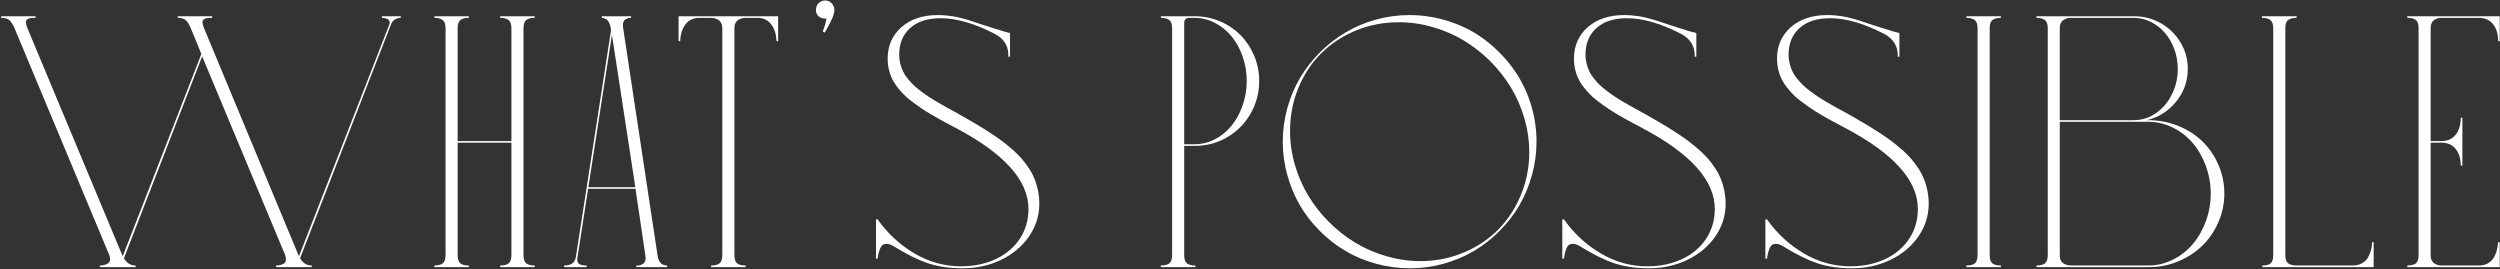 <svg width="1896" height="204" viewBox="0 0 1896 204" fill="none" xmlns="http://www.w3.org/2000/svg">
<rect x="0" y="0" width="1896" height="204" fill="#333333" stroke="none"/>
<path d="M1895.8 202.574H1825.68V201.351C1828.67 201.351 1830.84 200.807 1832.2 199.72C1833.56 198.633 1834.24 196.594 1834.24 193.469V21.419C1834.24 18.361 1833.56 16.255 1832.2 15.168C1830.84 14.08 1828.67 13.537 1825.68 13.537V12.314H1895.8V31.204H1894.58C1894.58 25.836 1893.29 21.555 1890.77 18.361C1888.19 15.168 1884.59 13.537 1879.97 13.537H1851.36C1850.61 13.537 1849.87 13.673 1849.12 13.809C1848.37 14.012 1847.56 14.352 1846.6 14.828C1845.65 15.371 1844.84 16.187 1844.29 17.274C1843.68 18.429 1843.41 19.788 1843.41 21.419V106.968H1851.63C1856.25 106.968 1859.79 105.405 1862.37 102.144C1864.95 98.95 1866.24 94.669 1866.24 89.301H1867.47V125.586H1866.24C1866.24 120.286 1864.95 116.073 1862.37 112.948C1859.79 109.822 1856.25 108.191 1851.63 108.191H1843.41V193.74C1843.41 195.235 1843.68 196.526 1844.29 197.614C1844.91 198.701 1845.65 199.516 1846.6 199.992C1847.49 200.535 1848.3 200.875 1849.12 201.079C1849.93 201.283 1850.68 201.351 1851.36 201.351H1879.97C1888.67 201.351 1893.56 195.507 1894.58 183.684H1895.8V202.574Z" fill="white"/>
<path d="M1742.03 201.351H1784.36C1787.08 201.351 1789.52 200.739 1791.56 199.516C1793.6 198.293 1795.03 196.866 1795.98 195.099C1796.86 193.401 1797.54 191.702 1798.09 189.935C1798.56 188.236 1798.83 186.742 1798.9 185.518L1798.97 183.684H1800.19V202.574H1715.8V201.351C1718.65 201.351 1720.76 200.807 1722.05 199.72C1723.34 198.633 1724.02 196.526 1724.02 193.469V21.419C1724.02 18.429 1723.27 16.323 1721.91 15.236C1720.56 14.148 1718.38 13.537 1715.46 13.537V12.314H1741.76V13.537C1738.77 13.537 1736.59 14.148 1735.23 15.236C1733.87 16.323 1733.19 18.429 1733.19 21.419V193.469C1733.19 196.526 1733.87 198.633 1735.37 199.72C1736.8 200.807 1739.04 201.351 1742.03 201.351Z" fill="white"/>
<path d="M1630.01 202.574H1544.46V201.351C1547.38 201.351 1549.56 200.807 1550.91 199.72C1552.27 198.633 1553.02 196.526 1553.02 193.469V21.419C1553.02 18.429 1552.27 16.323 1550.91 15.236C1549.56 14.148 1547.38 13.537 1544.46 13.537V12.314H1618.46C1625.8 12.314 1632.66 14.148 1638.91 17.682C1645.16 21.283 1650.05 26.108 1653.72 32.223C1657.39 38.339 1659.23 44.998 1659.23 52.2C1659.23 61.577 1656.24 69.867 1650.39 77.07C1644.48 84.341 1637.07 89.029 1628.17 91.136C1636.4 91 1644.14 92.427 1651.48 95.281C1658.82 98.203 1665.07 102.144 1670.23 107.172C1675.4 112.2 1679.48 118.112 1682.47 125.043C1685.46 131.974 1686.95 139.244 1686.95 146.855C1686.95 154.465 1685.39 161.668 1682.4 168.531C1679.41 175.462 1675.33 181.374 1670.23 186.334C1665.14 191.294 1659.09 195.235 1652.09 198.157C1645.03 201.147 1637.69 202.574 1630.01 202.574ZM1570.35 201.351H1629.4C1635.78 201.351 1641.9 199.924 1647.74 197.002C1653.59 194.148 1658.62 190.207 1662.83 185.315C1667.04 180.422 1670.37 174.646 1672.88 167.919C1675.33 161.26 1676.62 154.193 1676.62 146.855C1676.62 139.516 1675.33 132.449 1672.88 125.722C1670.37 118.995 1667.04 113.22 1662.83 108.327C1658.62 103.435 1653.59 99.562 1647.74 96.708C1641.9 93.854 1635.78 92.359 1629.4 92.359H1562.13V193.74C1562.13 195.371 1562.47 196.798 1563.15 197.885C1563.82 198.973 1564.64 199.788 1565.73 200.196C1566.75 200.671 1567.63 201.011 1568.38 201.147C1569.06 201.283 1569.74 201.351 1570.35 201.351ZM1562.13 21.419V91.136H1618.12C1624.16 91.136 1629.8 89.437 1634.97 85.904C1640.13 82.37 1644.14 77.614 1647.13 71.634C1650.12 65.654 1651.62 59.199 1651.62 52.2C1651.62 46.968 1650.73 41.94 1648.97 37.183C1647.2 32.427 1644.82 28.35 1641.83 24.884C1638.84 21.419 1635.31 18.633 1631.16 16.595C1627.02 14.556 1622.67 13.537 1618.12 13.537H1570.08C1569.4 13.537 1568.72 13.673 1567.97 13.809C1567.22 14.012 1566.41 14.352 1565.46 14.828C1564.5 15.371 1563.69 16.187 1563.08 17.274C1562.4 18.429 1562.13 19.788 1562.13 21.419Z" fill="white"/>
<path d="M1517.47 202.574H1491.31V201.351C1494.16 201.351 1496.34 200.807 1497.7 199.72C1499.05 198.633 1499.8 196.526 1499.8 193.469V21.419C1499.8 18.429 1499.05 16.323 1497.7 15.236C1496.34 14.148 1494.16 13.537 1491.31 13.537V12.314H1517.47V13.537C1514.55 13.537 1512.37 14.148 1511.01 15.236C1509.66 16.323 1508.98 18.429 1508.98 21.419V193.469C1508.98 196.526 1509.66 198.633 1511.01 199.72C1512.37 200.807 1514.55 201.351 1517.47 201.351V202.574Z" fill="white"/>
<path d="M1404.57 203.457C1394.78 203.457 1386.08 202.234 1378.47 199.72C1370.86 197.206 1362.1 192.857 1352.25 186.742C1350.21 185.519 1348.44 184.907 1346.95 184.907C1345.72 184.907 1344.77 185.179 1343.96 185.722C1343.14 186.266 1342.53 187.149 1342.05 188.304C1341.58 189.528 1341.24 190.547 1340.97 191.498C1340.69 192.449 1340.49 193.74 1340.22 195.371C1340.15 195.779 1340.08 196.051 1340.08 196.187H1338.86V166.357H1340.08C1347.69 177.093 1357 185.722 1368.15 192.246C1379.22 198.769 1390.98 201.962 1403.34 201.962C1413.13 201.962 1421.96 200.128 1429.78 196.458C1437.52 192.789 1443.64 187.625 1447.99 180.966C1452.34 174.375 1454.51 166.832 1454.51 158.406C1454.51 136.934 1436.23 116.549 1399.74 97.251C1395.87 95.213 1392.68 93.514 1390.09 92.087C1387.51 90.728 1384.52 89.029 1381.26 87.127C1378 85.224 1375.21 83.457 1373.04 81.963C1370.86 80.468 1368.49 78.769 1365.9 76.798C1363.32 74.896 1361.21 73.061 1359.58 71.294C1357.95 69.596 1356.25 67.693 1354.62 65.519C1352.99 63.344 1351.7 61.238 1350.75 59.131C1349.8 57.025 1349.05 54.715 1348.51 52.268C1347.96 49.822 1347.69 47.24 1347.69 44.59C1347.69 34.805 1351.16 26.787 1358.09 20.672C1365.02 14.556 1374.26 11.43 1385.74 11.43C1389.62 11.43 1393.49 11.77 1397.36 12.382C1401.24 12.993 1406.2 14.284 1412.18 16.255C1414.42 17.07 1419.24 18.633 1426.72 21.011C1434.13 23.39 1438.75 24.748 1440.51 25.088V43.027H1439.29C1439.56 35.281 1436.16 29.505 1428.96 25.7C1413.74 17.818 1400.08 13.809 1387.85 13.809C1378 13.809 1370.32 16.323 1364.75 21.283C1359.18 26.311 1356.46 33.038 1356.46 41.6C1356.46 43.91 1356.73 46.085 1357.27 48.191C1357.82 50.366 1358.5 52.336 1359.38 54.103C1360.2 55.938 1361.35 57.772 1362.85 59.539C1364.34 61.374 1365.77 63.004 1367.26 64.431C1368.76 65.926 1370.59 67.421 1372.77 69.052C1374.94 70.683 1376.91 72.11 1378.81 73.333C1380.65 74.556 1382.89 75.983 1385.61 77.546C1388.33 79.177 1390.71 80.536 1392.74 81.623C1394.78 82.71 1397.23 84.069 1400.22 85.7C1403.14 87.331 1405.59 88.757 1407.62 89.913C1411.36 92.087 1414.62 93.99 1417.34 95.621C1420.06 97.251 1423.05 99.222 1426.45 101.396C1429.78 103.571 1432.63 105.609 1435.08 107.444C1437.45 109.278 1439.97 111.385 1442.69 113.695C1445.41 116.073 1447.65 118.384 1449.55 120.558C1451.38 122.733 1453.22 125.179 1454.99 127.829C1456.75 130.547 1458.11 133.197 1459.2 135.915C1460.29 138.633 1461.1 141.555 1461.78 144.68C1462.39 147.874 1462.73 151.136 1462.73 154.465C1462.73 163.707 1460.01 172.064 1454.71 179.607C1449.41 187.149 1442.28 192.993 1433.45 197.206C1424.61 201.419 1414.96 203.457 1404.57 203.457Z" fill="white"/>
<path d="M1250.55 203.457C1240.77 203.457 1232.07 202.234 1224.46 199.72C1216.85 197.206 1208.08 192.857 1198.23 186.742C1196.19 185.519 1194.43 184.907 1192.93 184.907C1191.71 184.907 1190.76 185.179 1189.94 185.722C1189.13 186.266 1188.51 187.149 1188.04 188.304C1187.56 189.528 1187.22 190.547 1186.95 191.498C1186.68 192.449 1186.48 193.74 1186.2 195.371C1186.14 195.779 1186.07 196.051 1186.07 196.187H1184.85V166.357H1186.07C1193.68 177.093 1202.99 185.722 1214.13 192.246C1225.21 198.769 1236.96 201.962 1249.33 201.962C1259.12 201.962 1267.95 200.128 1275.76 196.458C1283.51 192.789 1289.62 187.625 1293.97 180.966C1298.32 174.375 1300.5 166.832 1300.5 158.406C1300.5 136.934 1282.22 116.549 1245.73 97.251C1241.86 95.213 1238.66 93.514 1236.08 92.087C1233.5 90.728 1230.51 89.029 1227.25 87.127C1223.98 85.224 1221.2 83.457 1219.02 81.963C1216.85 80.468 1214.47 78.769 1211.89 76.798C1209.31 74.896 1207.2 73.061 1205.57 71.294C1203.94 69.596 1202.24 67.693 1200.61 65.519C1198.98 63.344 1197.69 61.238 1196.74 59.131C1195.79 57.025 1195.04 54.715 1194.49 52.268C1193.95 49.822 1193.68 47.24 1193.68 44.59C1193.68 34.805 1197.14 26.787 1204.08 20.672C1211.01 14.556 1220.25 11.43 1231.73 11.43C1235.6 11.43 1239.48 11.77 1243.35 12.382C1247.22 12.993 1252.18 14.284 1258.16 16.255C1260.41 17.07 1265.23 18.633 1272.71 21.011C1280.11 23.39 1284.73 24.748 1286.5 25.088V43.027H1285.28C1285.55 35.281 1282.15 29.505 1274.95 25.7C1259.73 17.818 1246.07 13.809 1233.84 13.809C1223.99 13.809 1216.31 16.323 1210.73 21.283C1205.16 26.311 1202.44 33.038 1202.44 41.6C1202.44 43.91 1202.72 46.085 1203.26 48.191C1203.8 50.366 1204.48 52.336 1205.37 54.103C1206.18 55.938 1207.34 57.772 1208.83 59.539C1210.33 61.374 1211.75 63.004 1213.25 64.431C1214.74 65.926 1216.58 67.421 1218.75 69.052C1220.93 70.683 1222.9 72.11 1224.8 73.333C1226.63 74.556 1228.88 75.983 1231.6 77.546C1234.31 79.177 1236.69 80.536 1238.73 81.623C1240.77 82.71 1243.21 84.069 1246.2 85.7C1249.13 87.331 1251.57 88.757 1253.61 89.913C1257.35 92.087 1260.61 93.99 1263.33 95.621C1266.05 97.251 1269.04 99.222 1272.43 101.396C1275.76 103.571 1278.62 105.609 1281.06 107.444C1283.44 109.278 1285.96 111.385 1288.67 113.695C1291.39 116.073 1293.63 118.384 1295.54 120.558C1297.37 122.733 1299.21 125.179 1300.97 127.829C1302.74 130.547 1304.1 133.197 1305.19 135.915C1306.27 138.633 1307.09 141.555 1307.77 144.68C1308.38 147.874 1308.72 151.136 1308.72 154.465C1308.72 163.707 1306 172.064 1300.7 179.607C1295.4 187.149 1288.27 192.993 1279.43 197.206C1270.6 201.419 1260.95 203.457 1250.55 203.457Z" fill="white"/>
<path d="M1069.42 203.457C1060.52 203.457 1051.89 202.302 1043.46 199.992C1035.03 197.682 1027.29 194.42 1020.22 190.207C1013.15 185.994 1006.7 180.966 1000.79 174.986C994.875 169.075 989.847 162.619 985.77 155.553C981.693 148.486 978.499 140.875 976.257 132.585C973.947 124.363 972.859 115.938 972.859 107.308C972.859 98.678 974.015 90.252 976.325 81.963C978.635 73.673 981.829 66.062 985.974 59.063C990.119 52.065 995.147 45.609 1001.06 39.698C1006.97 33.786 1013.43 28.758 1020.49 24.613C1027.49 20.468 1035.1 17.206 1043.39 14.896C1051.68 12.585 1060.11 11.43 1068.8 11.43C1079.41 11.43 1089.67 13.129 1099.59 16.391C1109.44 19.652 1118.34 24.273 1126.22 30.253C1134.1 36.232 1140.97 43.163 1146.88 51.045C1152.72 58.927 1157.28 67.761 1160.47 77.41C1163.66 87.127 1165.29 97.115 1165.29 107.308C1165.29 116.006 1164.14 124.499 1161.83 132.789C1159.52 141.079 1156.32 148.757 1152.25 155.824C1148.1 162.891 1143.07 169.346 1137.16 175.258C1131.25 181.17 1124.8 186.198 1117.8 190.343C1110.8 194.488 1103.19 197.682 1094.9 199.992C1086.61 202.302 1078.11 203.457 1069.42 203.457ZM1077.3 198.021C1088.71 198.021 1099.59 195.915 1109.78 191.634C1119.97 187.421 1128.74 181.645 1136.08 174.307C1143.35 166.968 1149.12 158.203 1153.4 148.01C1157.62 137.818 1159.79 127.013 1159.79 115.53C1159.79 106.832 1158.57 98.271 1156.12 89.845C1153.67 81.419 1150.28 73.605 1145.93 66.402C1141.58 59.199 1136.28 52.54 1130.16 46.357C1123.98 40.241 1117.25 35.009 1110.05 30.66C1102.85 26.311 1094.97 22.982 1086.54 20.536C1078.11 18.089 1069.55 16.866 1060.85 16.866C1049.3 16.866 1038.43 18.973 1028.24 23.186C1018.05 27.399 1009.28 33.174 1002.01 40.445C994.671 47.716 988.896 56.481 984.683 66.674C980.47 76.934 978.363 87.874 978.363 99.426C978.363 108.055 979.586 116.549 982.033 124.975C984.479 133.401 987.876 141.215 992.225 148.418C996.574 155.62 1001.81 162.348 1007.99 168.463C1014.17 174.647 1020.9 179.879 1028.1 184.227C1035.31 188.576 1043.12 191.906 1051.61 194.352C1060.04 196.798 1068.6 198.021 1077.3 198.021Z" fill="white"/>
<path d="M898.102 17.206V109.414H905.712C911.216 109.414 916.448 108.191 921.409 105.609C926.301 103.027 930.514 99.629 934.047 95.281C937.581 90.932 940.367 85.836 942.405 79.924C944.444 74.012 945.531 67.829 945.531 61.306C945.531 54.918 944.444 48.735 942.405 42.823C940.367 36.98 937.581 31.883 934.047 27.602C930.514 23.322 926.301 19.924 921.409 17.342C916.448 14.828 911.216 13.537 905.712 13.537H901.703C900.616 13.537 899.8 13.876 899.121 14.556C898.441 15.236 898.102 16.119 898.102 17.206ZM906.596 202.574H880.299V201.351C883.289 201.351 885.463 200.807 886.822 199.72C888.181 198.633 888.928 196.594 888.928 193.537V21.555C888.928 18.497 888.249 16.391 886.958 15.303C885.599 14.216 883.424 13.605 880.435 13.537V12.314H905.984C912.779 12.314 919.166 13.605 925.282 16.187C931.329 18.769 936.494 22.302 940.842 26.651C945.191 31.068 948.589 36.3 951.171 42.28C953.685 48.327 954.976 54.647 954.976 61.306C954.976 70.275 952.802 78.497 948.521 86.04C944.24 93.582 938.328 99.562 930.854 103.978C923.311 108.463 915.021 110.637 905.984 110.637H898.102V193.469C898.102 196.526 898.781 198.633 900.14 199.72C901.499 200.807 903.606 201.351 906.596 201.351V202.574Z" fill="white"/>
<path d="M730.055 203.457C720.271 203.457 711.573 202.234 703.963 199.72C696.352 197.206 687.587 192.857 677.734 186.742C675.695 185.519 673.929 184.907 672.434 184.907C671.211 184.907 670.259 185.179 669.444 185.722C668.629 186.266 668.017 187.149 667.541 188.304C667.066 189.528 666.726 190.547 666.454 191.498C666.182 192.449 665.978 193.74 665.707 195.371C665.639 195.779 665.571 196.051 665.571 196.187H664.348V166.357H665.571C673.181 177.093 682.49 185.722 693.634 192.246C704.71 198.769 716.465 201.962 728.832 201.962C738.617 201.962 747.451 200.128 755.265 196.458C763.011 192.789 769.127 187.625 773.476 180.966C777.824 174.375 779.999 166.832 779.999 158.406C779.999 136.934 761.72 116.549 725.231 97.251C721.358 95.213 718.164 93.514 715.582 92.087C713 90.728 710.01 89.029 706.749 87.127C703.487 85.224 700.701 83.457 698.527 81.963C696.352 80.468 693.974 78.769 691.392 76.798C688.81 74.896 686.703 73.061 685.072 71.294C683.442 69.596 681.743 67.693 680.112 65.519C678.481 63.344 677.19 61.238 676.239 59.131C675.288 57.025 674.54 54.715 673.997 52.268C673.453 49.822 673.181 47.24 673.181 44.59C673.181 34.805 676.647 26.787 683.578 20.672C690.508 14.556 699.75 11.43 711.233 11.43C715.106 11.43 718.98 11.77 722.853 12.382C726.726 12.993 731.686 14.284 737.666 16.255C739.908 17.07 744.733 18.633 752.207 21.011C759.614 23.39 764.234 24.748 766.001 25.088V43.027H764.778C765.05 35.281 761.652 29.505 754.45 25.7C739.229 17.818 725.571 13.809 713.34 13.809C703.487 13.809 695.809 16.323 690.237 21.283C684.665 26.311 681.947 33.038 681.947 41.6C681.947 43.91 682.218 46.085 682.762 48.191C683.306 50.366 683.985 52.336 684.869 54.103C685.684 55.938 686.839 57.772 688.334 59.539C689.829 61.374 691.256 63.004 692.751 64.431C694.246 65.926 696.08 67.421 698.255 69.052C700.429 70.683 702.4 72.11 704.302 73.333C706.137 74.556 708.379 75.983 711.097 77.546C713.815 79.177 716.194 80.536 718.232 81.623C720.271 82.71 722.717 84.069 725.707 85.7C728.628 87.331 731.075 88.757 733.113 89.913C736.85 92.087 740.112 93.99 742.83 95.621C745.548 97.251 748.538 99.222 751.935 101.396C755.265 103.571 758.119 105.609 760.565 107.444C762.943 109.278 765.457 111.385 768.175 113.695C770.893 116.073 773.136 118.384 775.038 120.558C776.873 122.733 778.708 125.179 780.474 127.829C782.241 130.547 783.6 133.197 784.687 135.915C785.775 138.633 786.59 141.555 787.269 144.68C787.881 147.874 788.221 151.136 788.221 154.465C788.221 163.707 785.503 172.064 780.203 179.607C774.902 187.149 767.768 192.993 758.934 197.206C750.101 201.419 740.452 203.457 730.055 203.457Z" fill="white"/>
<path d="M625.524 24.748L623.961 23.797C625.456 19.992 626.407 16.798 626.747 14.08C624.369 14.216 622.466 13.673 620.971 12.45C619.476 11.226 618.797 9.664 618.797 7.693C618.797 5.587 619.408 3.82 620.767 2.461C622.126 1.102 623.757 0.354 625.796 0.354C627.698 0.354 629.329 1.102 630.688 2.461C632.047 3.888 632.795 5.655 632.795 7.693C632.795 9.188 632.319 11.023 631.504 13.197C630.62 15.371 628.65 19.245 625.524 24.748Z" fill="white"/>
<path d="M565.471 202.574H539.31V201.351C542.164 201.351 544.339 200.807 545.698 199.72C547.057 198.633 547.804 196.526 547.804 193.469V21.419C547.804 19.788 547.464 18.361 546.785 17.206C546.105 16.051 545.29 15.236 544.271 14.76C543.252 14.284 542.368 13.944 541.689 13.809C540.941 13.673 540.262 13.537 539.582 13.537H530.477C525.788 13.537 522.255 15.236 519.809 18.565C517.363 21.895 516.004 26.108 515.868 31.204H514.645V12.314H590.137V31.204H588.914C588.71 26.108 587.419 21.895 584.973 18.565C582.527 15.236 578.925 13.537 574.305 13.537H565.199C564.52 13.537 563.773 13.673 563.093 13.809C562.346 13.944 561.462 14.284 560.443 14.76C559.424 15.236 558.608 16.051 557.929 17.206C557.249 18.361 556.977 19.788 556.977 21.419V193.469C556.977 196.526 557.657 198.633 559.016 199.72C560.375 200.807 562.549 201.351 565.471 201.351V202.574Z" fill="white"/>
<path d="M472.588 21.147L498.749 194.08C499.496 198.973 501.942 201.351 506.019 201.351V202.574H482.576V201.351C482.984 201.351 483.46 201.351 483.867 201.351C484.275 201.351 484.955 201.215 485.838 200.943C486.653 200.671 487.401 200.332 487.944 199.924C488.488 199.516 488.896 198.837 489.303 197.885C489.643 197.002 489.711 195.915 489.575 194.624L481.965 143.186H446.019L437.865 195.847C437.661 197.206 437.797 198.225 438.273 199.041C438.681 199.856 439.428 200.467 440.379 200.739C441.331 201.011 442.146 201.215 442.69 201.283C443.233 201.351 443.913 201.351 444.66 201.351H444.864V202.574H427.809V201.351C430.391 201.351 432.429 200.875 433.924 199.856C435.419 198.905 436.37 197.138 436.778 194.624L463.414 22.982L463.143 21.147C462.871 19.448 462.395 18.021 461.784 16.866C461.172 15.779 460.493 14.964 459.745 14.556C458.93 14.148 458.318 13.876 457.843 13.741C457.367 13.605 456.891 13.537 456.416 13.537V12.314H478.635V13.537C473.811 13.537 471.772 16.119 472.588 21.147ZM464.094 26.379L446.223 141.962H481.829L464.094 26.379Z" fill="white"/>
<path d="M405.518 202.574H379.357V201.351C382.211 201.351 384.386 200.807 385.745 199.72C387.104 198.633 387.851 196.526 387.851 193.469V108.191H347.081V193.469C347.081 196.526 347.761 198.633 349.12 199.72C350.479 200.807 352.653 201.351 355.575 201.351V202.574H329.414V201.351C332.268 201.351 334.442 200.807 335.801 199.72C337.16 198.633 337.908 196.526 337.908 193.469V21.419C337.908 18.429 337.16 16.323 335.801 15.236C334.442 14.148 332.268 13.537 329.414 13.537V12.314H355.575V13.537C352.653 13.537 350.479 14.148 349.12 15.236C347.761 16.323 347.081 18.429 347.081 21.419V106.968H387.851V21.419C387.851 18.429 387.104 16.323 385.745 15.236C384.386 14.148 382.211 13.537 379.357 13.537V12.314H405.518V13.537C402.596 13.537 400.422 14.148 399.063 15.236C397.704 16.323 397.024 18.429 397.024 21.419V193.469C397.024 196.526 397.704 198.633 399.063 199.72C400.422 200.807 402.596 201.351 405.518 201.351V202.574Z" fill="white"/>
<path d="M296.702 18.089L227.597 195.847C229.704 199.516 232.626 201.351 236.431 201.351V202.574H209.387V201.351C210.406 201.351 211.357 201.283 212.308 201.079C213.26 200.875 214.211 200.467 215.162 199.924C216.114 199.38 216.657 198.633 216.793 197.614C216.929 196.662 216.793 195.371 216.385 193.74L153.328 42.755L94.007 195.847C96.046 199.516 99.036 201.351 102.841 201.351V202.574H75.729V201.351C76.748 201.351 77.767 201.283 78.786 201.011C79.738 200.807 80.757 200.4 81.708 199.856C82.66 199.312 83.203 198.497 83.407 197.546C83.611 196.594 83.475 195.303 82.999 193.74L11.176 21.759C9.749 18.429 8.322 16.255 6.963 15.168C5.536 14.08 3.498 13.537 0.848 13.537V12.314H27.009V13.537C25.242 13.537 23.883 13.605 22.999 13.741C22.048 13.876 21.233 14.216 20.553 14.76C19.874 15.303 19.534 16.119 19.67 17.206C19.738 18.361 20.145 19.856 20.961 21.759L93.056 194.352L152.716 40.921L144.834 21.759C143.407 18.361 142.048 16.187 140.689 15.1C139.33 14.08 137.359 13.537 134.777 13.537V12.314H160.938V13.537C159.171 13.537 157.812 13.605 156.929 13.741C155.978 13.876 155.162 14.216 154.483 14.76C153.803 15.303 153.464 16.187 153.6 17.274C153.667 18.429 154.075 19.924 154.891 21.759L226.714 194.352L295.14 18.905C295.479 18.225 295.615 17.546 295.547 17.002C295.411 16.459 295.276 15.983 295.14 15.575C295.004 15.168 294.664 14.896 294.188 14.624C293.713 14.352 293.305 14.148 292.965 14.012C292.558 13.876 292.15 13.809 291.606 13.741C291.063 13.673 290.655 13.605 290.383 13.605C290.111 13.605 289.907 13.537 289.636 13.537V12.314H303.973V13.537C302.206 13.537 300.644 14.012 299.42 14.828C298.197 15.643 297.246 16.73 296.702 18.089Z" fill="white"/>
</svg>
